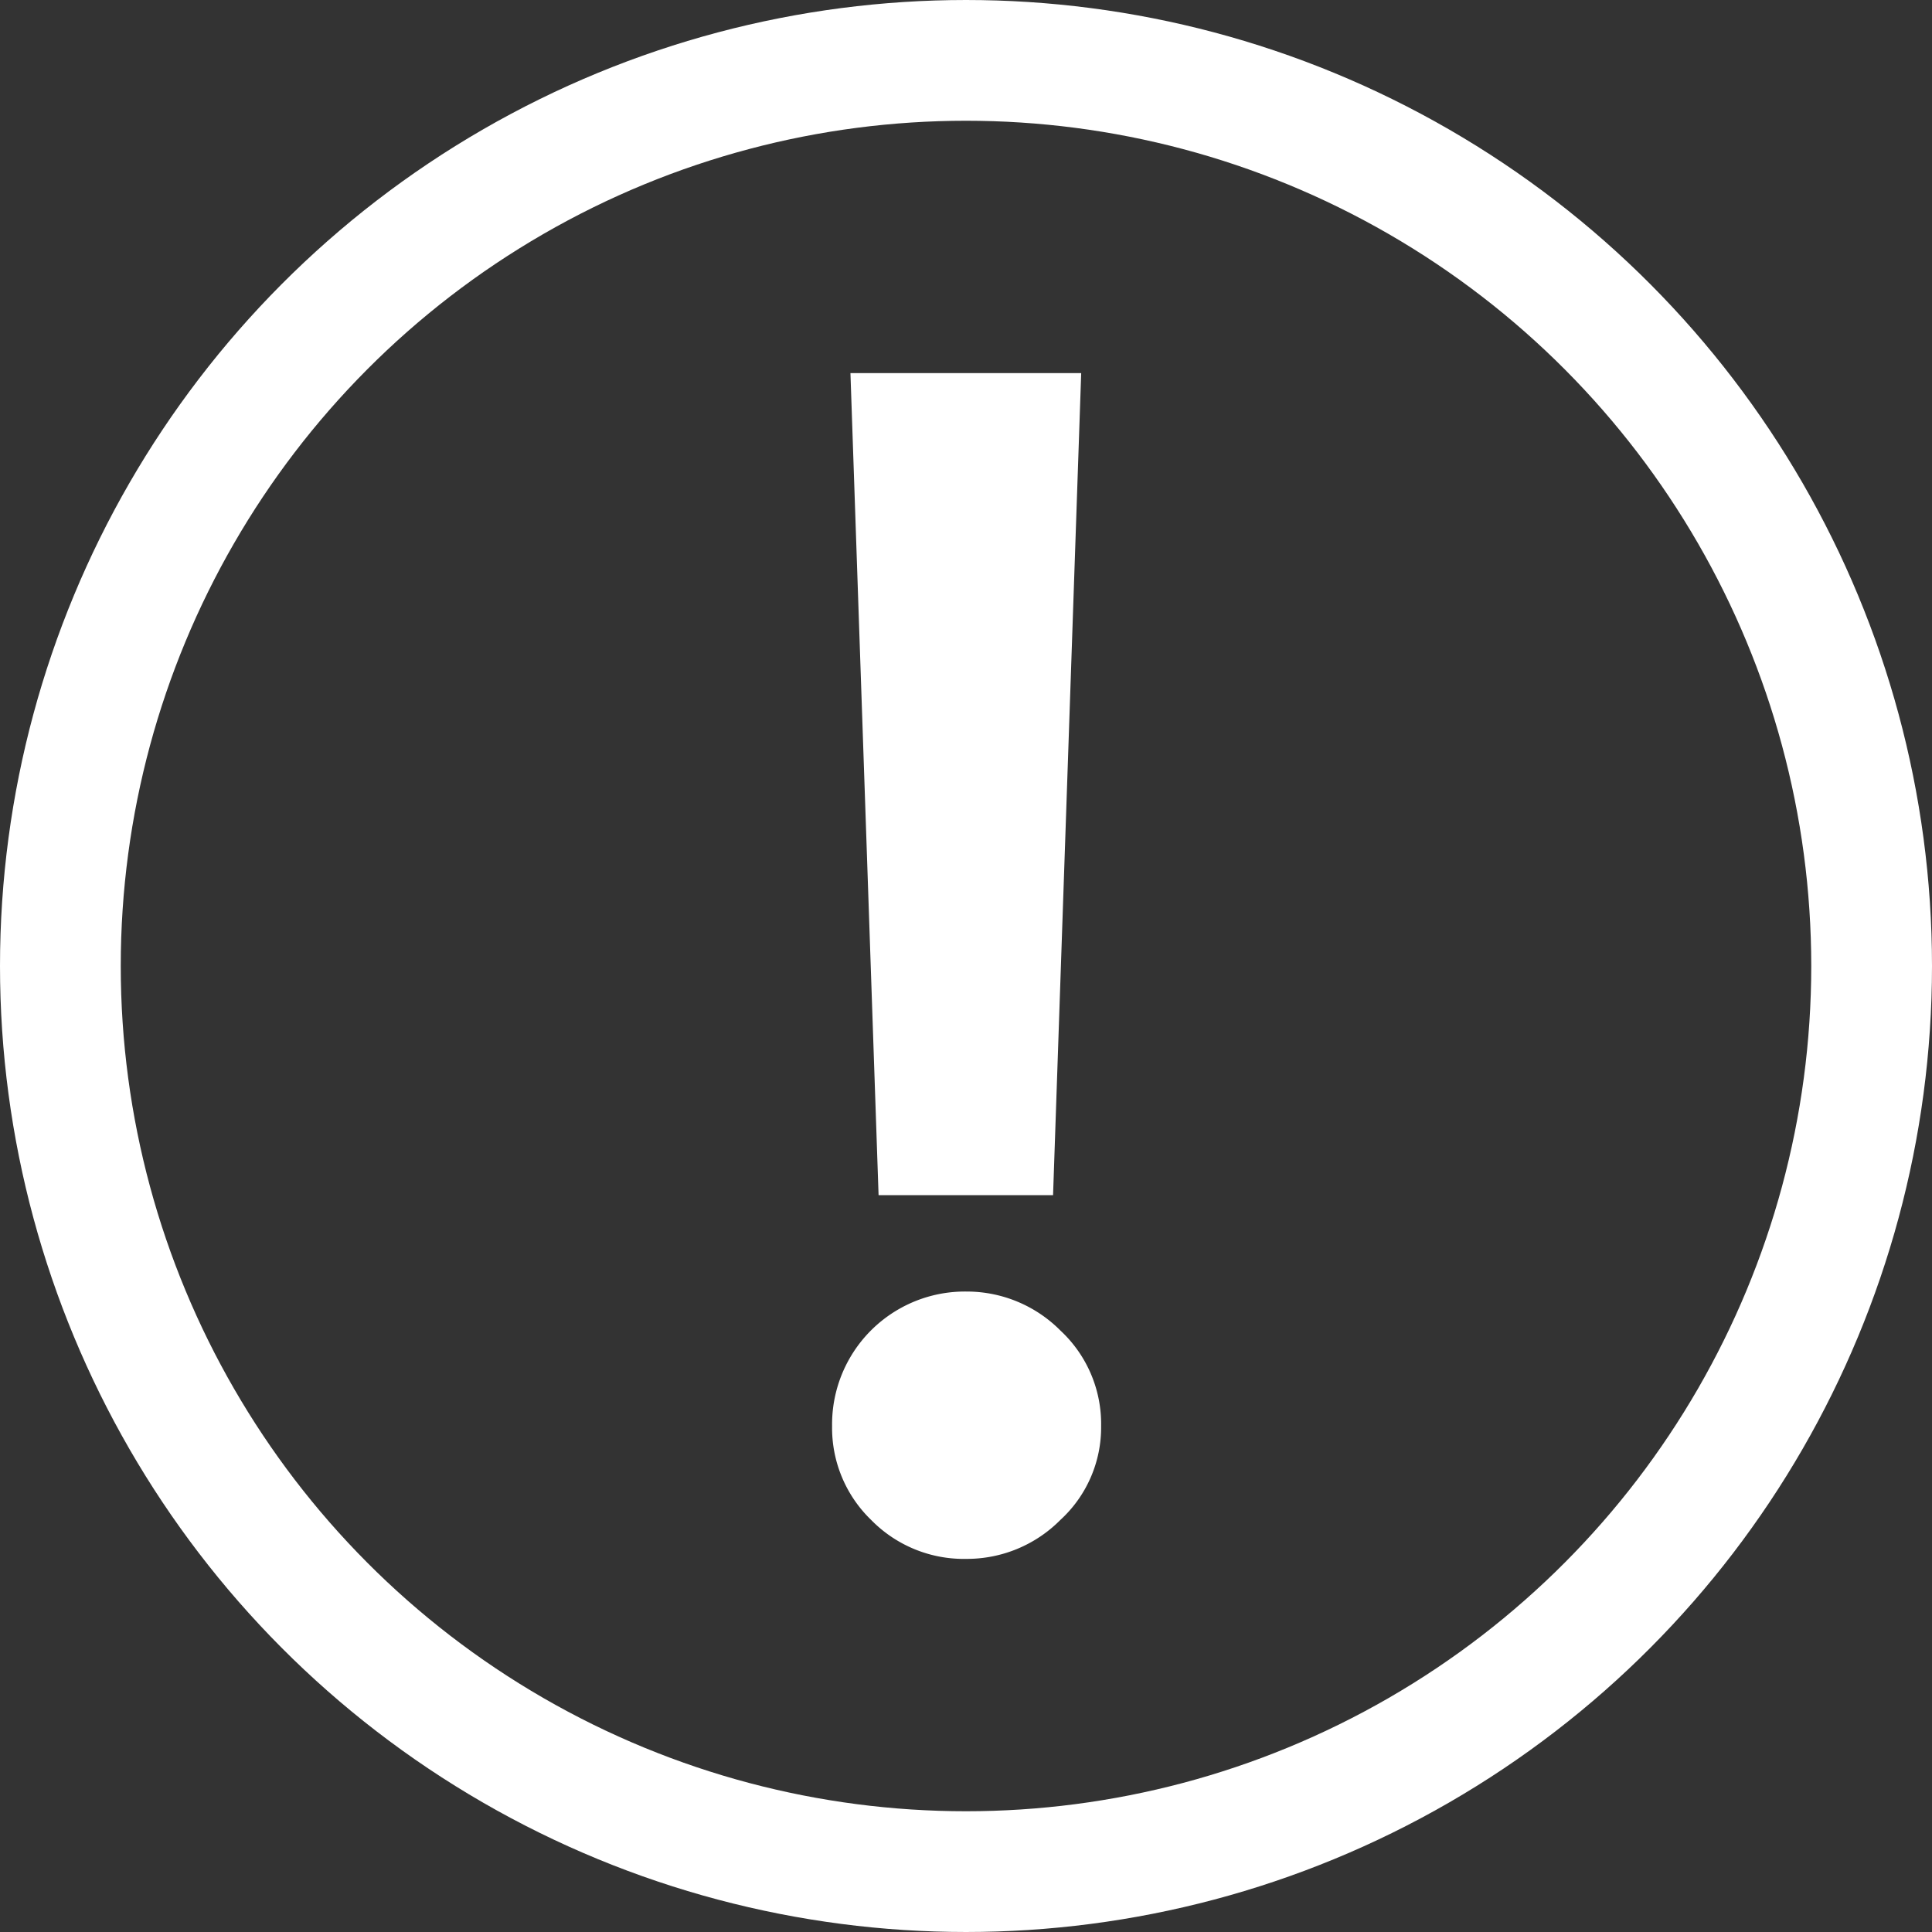 <svg id="icon_kinkyu02" xmlns="http://www.w3.org/2000/svg" width="16" height="16" viewBox="0 0 16 16">
  <rect x="0" y="0" width="16" height="16" fill="#333333" stroke="none"/>
  <g id="グループ_10709" data-name="グループ 10709" transform="translate(6.888 3.09)" style="mix-blend-mode: normal;isolation: isolate">
    <path id="パス_305" data-name="パス 305" d="M400.9,655.884a1.074,1.074,0,0,1-.791-.323,1.059,1.059,0,0,1-.323-.777,1.1,1.1,0,0,1,1.114-1.114,1.093,1.093,0,0,1,.777.323,1.056,1.056,0,0,1,.337.791,1.039,1.039,0,0,1-.337.777A1.09,1.09,0,0,1,400.9,655.884Zm-.729-3.012-.233-6.808h1.911l-.233,6.808Z" transform="translate(-399.783 -646.064)" fill="#fff"/>
  </g>
  <g id="楕円形_58" data-name="楕円形 58" fill="none" stroke="#fff" stroke-width="1">
    <circle cx="8" cy="8" r="8" stroke="none"/>
    <circle cx="8" cy="8" r="7.5" fill="none"/>
  </g>
</svg>

